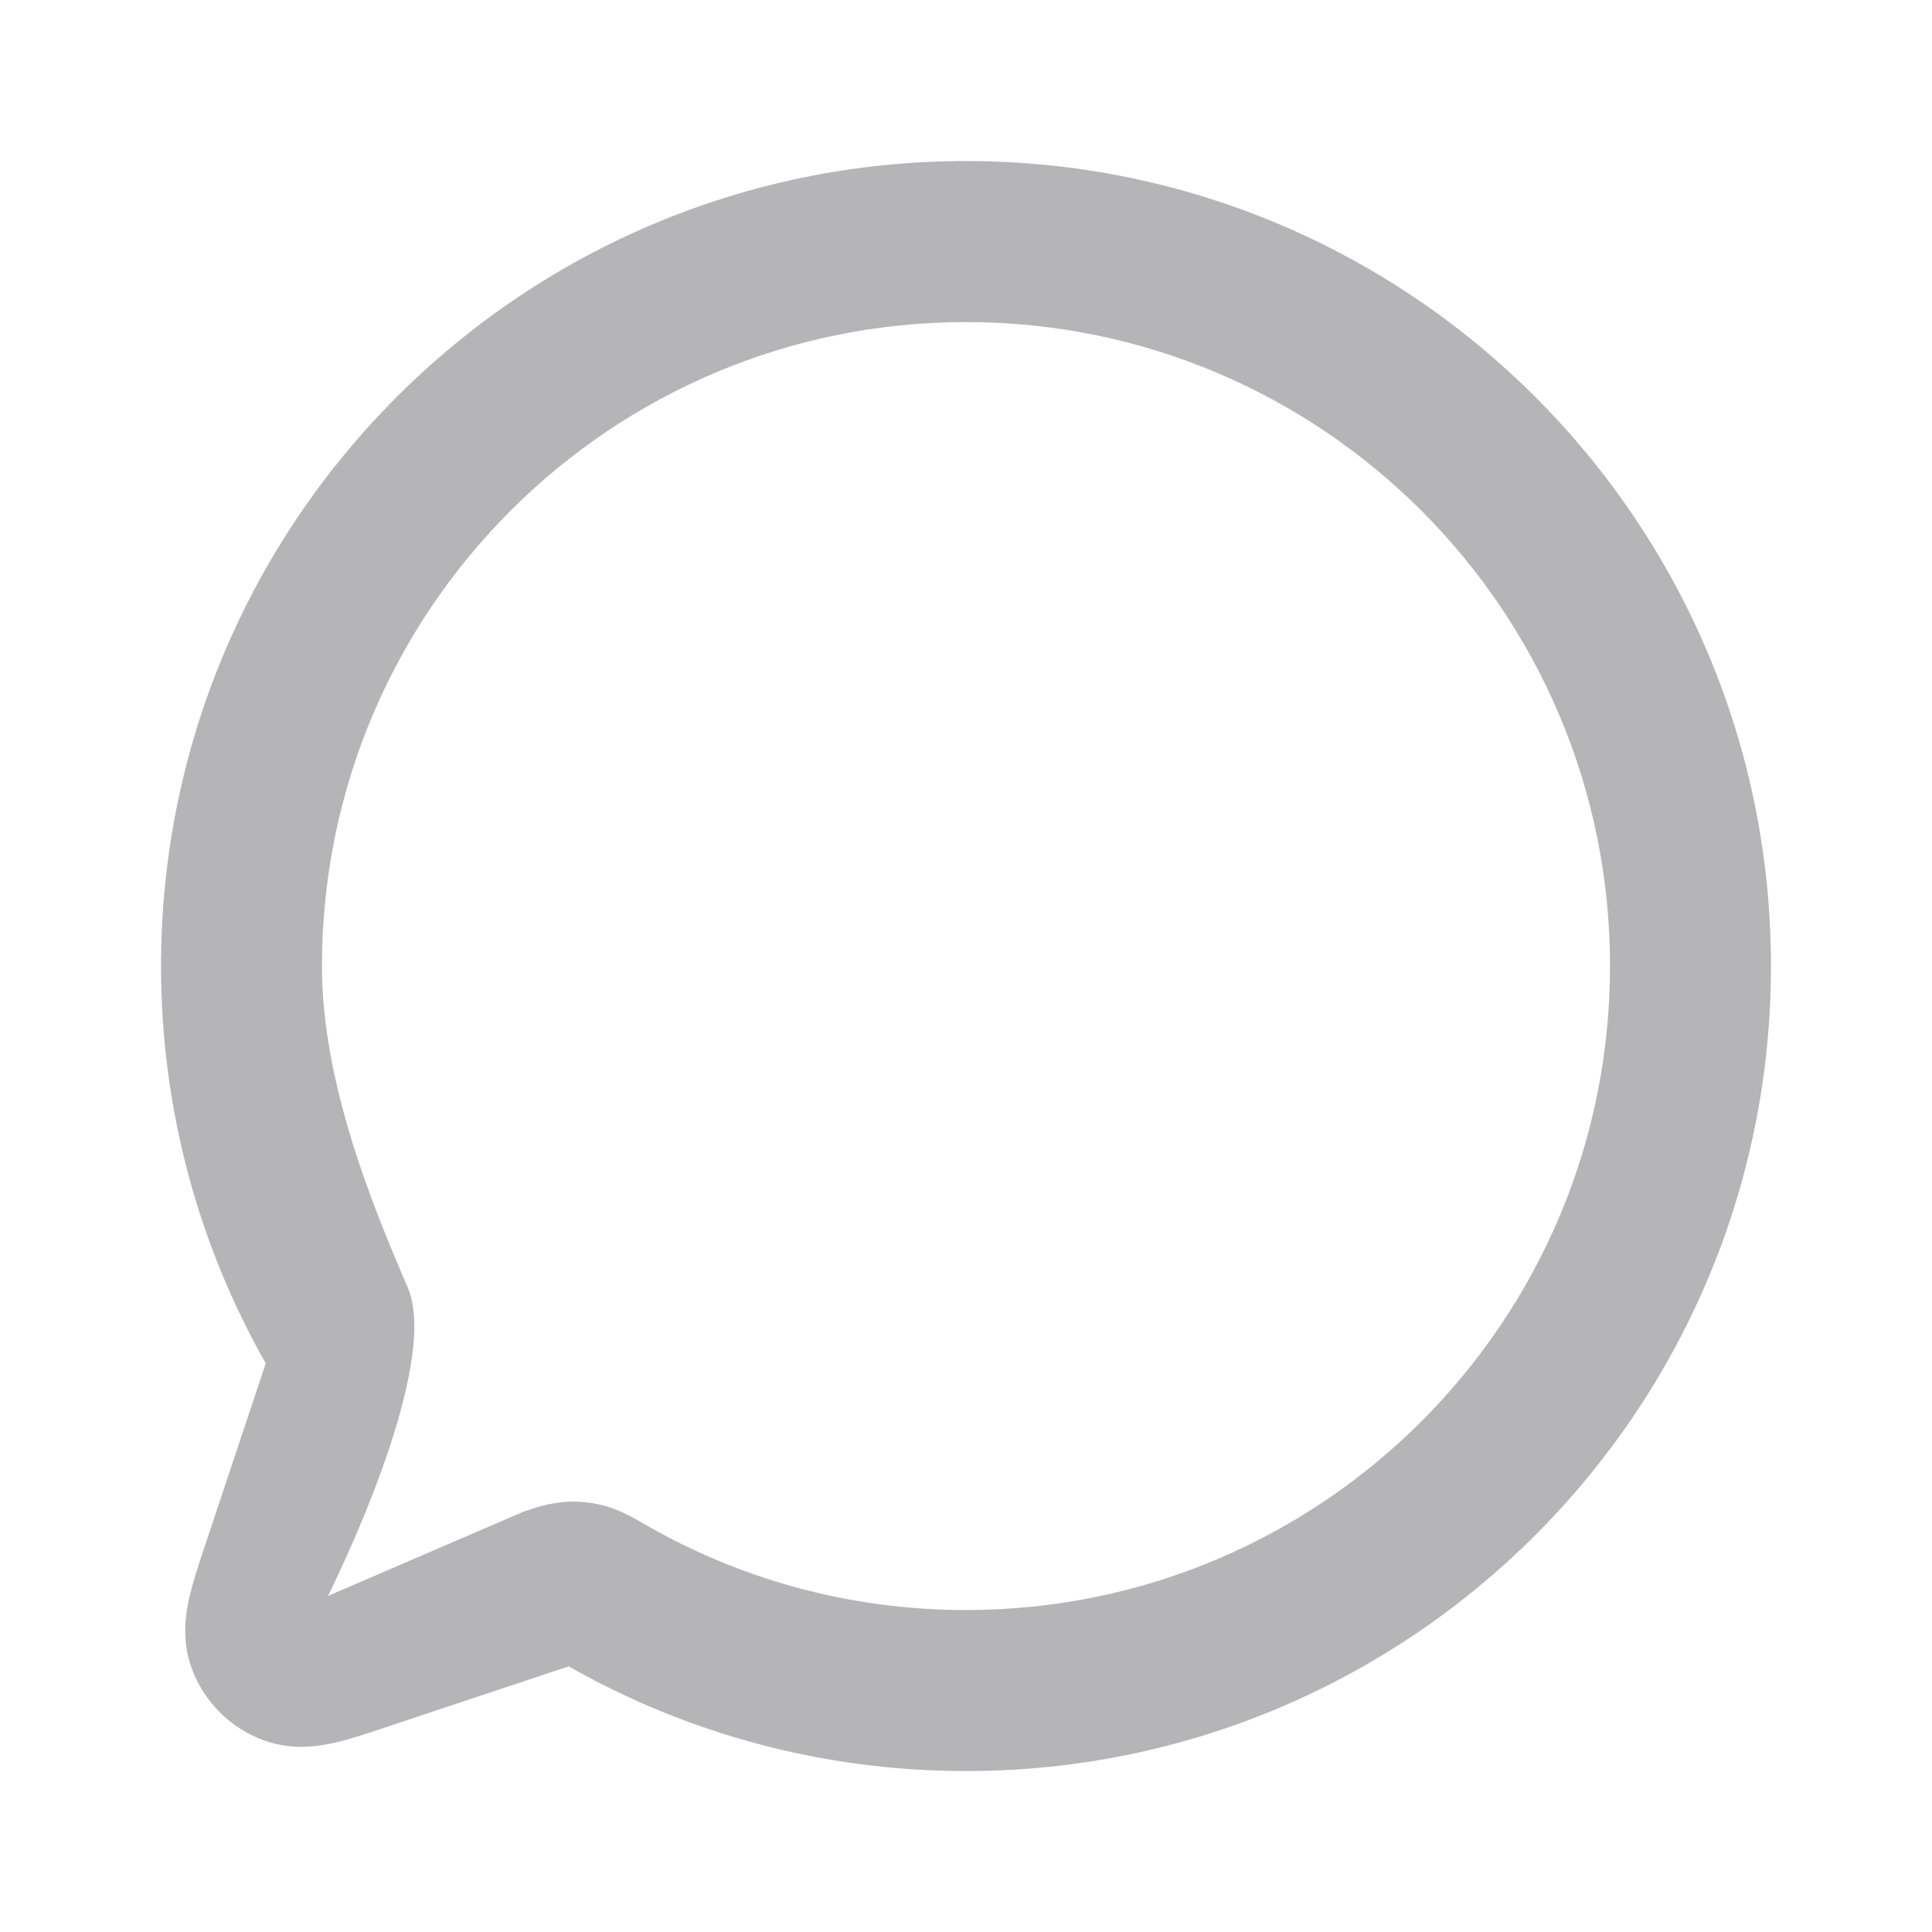 <svg width="20" height="20" viewBox="0 0 20 20" fill="none" xmlns="http://www.w3.org/2000/svg">
<path fill-rule="evenodd" clip-rule="evenodd" d="M1.667 10C1.667 5.398 5.398 1.667 10 1.667C14.602 1.667 18.333 5.398 18.333 10C18.333 14.603 14.602 18.334 10 18.334C8.506 18.334 7.101 17.94 5.887 17.25L4.039 17.865L4.023 17.871L3.996 17.88C3.818 17.939 3.635 18.001 3.479 18.037C3.327 18.073 3.043 18.128 2.739 18.019C2.387 17.893 2.108 17.616 1.981 17.261C1.873 16.957 1.928 16.673 1.964 16.521C2 16.364 2.062 16.181 2.121 16.002L2.129 15.98L2.131 15.972L2.751 14.113C2.061 12.899 1.667 11.494 1.667 10ZM4.22 13.326C4.583 14.167 3.395 16.521 3.395 16.521L5.423 15.647L5.445 15.64C5.522 15.614 5.681 15.559 5.848 15.548C5.993 15.538 6.13 15.553 6.266 15.59C6.427 15.635 6.577 15.723 6.65 15.766L6.671 15.778L6.675 15.78C7.653 16.344 8.787 16.667 10 16.667C13.682 16.667 16.667 13.682 16.667 10C16.667 6.318 13.682 3.334 10 3.334C6.318 3.334 3.333 6.318 3.333 10C3.333 11.213 3.857 12.484 4.22 13.326Z" fill="#B5B5B7"/>
</svg>
